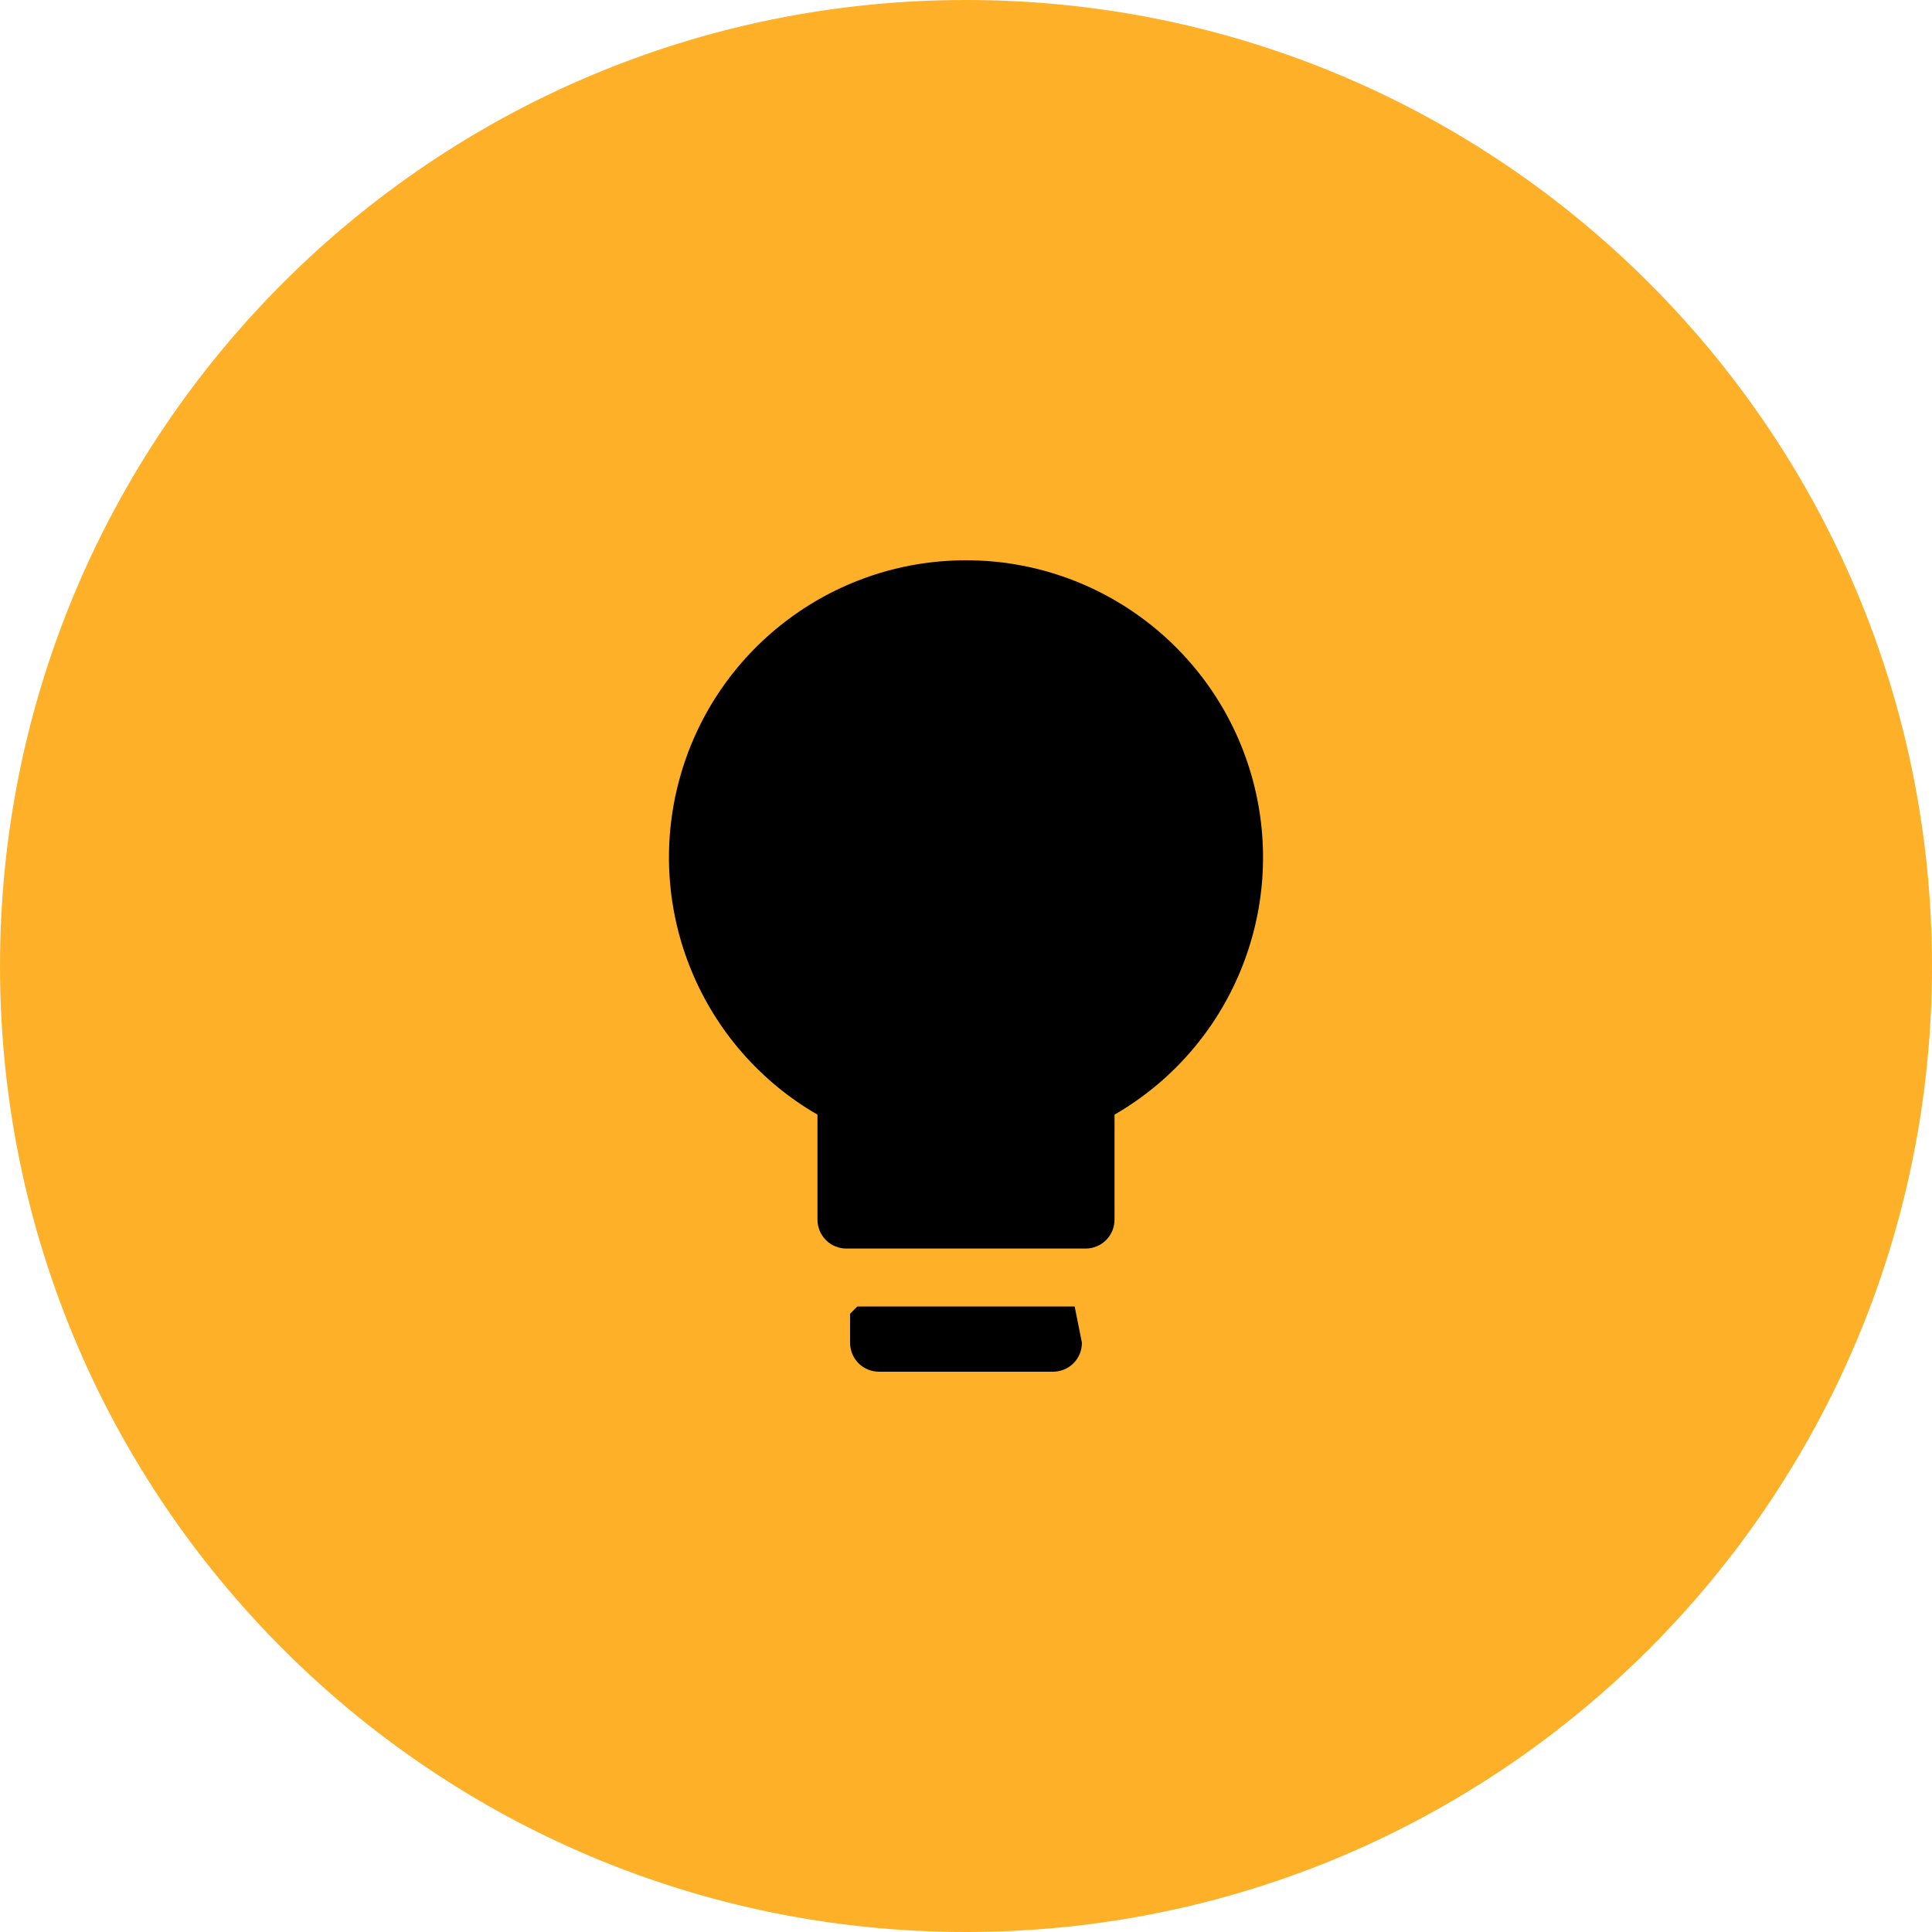 <?xml version="1.0" encoding="UTF-8"?> <svg xmlns="http://www.w3.org/2000/svg" xmlns:xlink="http://www.w3.org/1999/xlink" width="75px" height="75px" viewBox="0 0 75 75" version="1.1"><g id="surface1"><path style=" stroke:none;fill-rule:nonzero;fill:rgb(99.608%,69.412%,15.686%);fill-opacity:1;" d="M 75 37.5 C 75 16.789 58.211 0 37.5 0 C 16.789 0 0 16.789 0 37.5 C 0 58.211 16.789 75 37.5 75 C 58.211 75 75 58.211 75 37.5 Z M 75 37.5 "></path><path style=" stroke:none;fill-rule:nonzero;fill:rgb(0%,0%,0%);fill-opacity:1;" d="M 31.734 43.27 C 27.215 40.66 25.012 35.34 26.363 30.297 C 27.711 25.258 32.281 21.75 37.5 21.75 C 42.719 21.75 47.285 25.258 48.637 30.297 C 49.988 35.34 47.785 40.66 43.266 43.27 L 43.266 47.344 C 43.266 47.641 43.148 47.93 42.938 48.141 C 42.727 48.352 42.438 48.469 42.141 48.469 L 32.859 48.469 C 32.562 48.469 32.273 48.352 32.062 48.141 C 31.852 47.93 31.734 47.641 31.734 47.344 Z M 33.281 50.719 L 41.719 50.719 L 42 52.125 C 42 52.422 41.883 52.711 41.672 52.922 C 41.461 53.133 41.172 53.25 40.875 53.25 L 34.125 53.25 C 33.828 53.25 33.539 53.133 33.328 52.922 C 33.117 52.711 33 52.422 33 52.125 L 33 51 Z M 33.281 50.719 "></path></g></svg> 